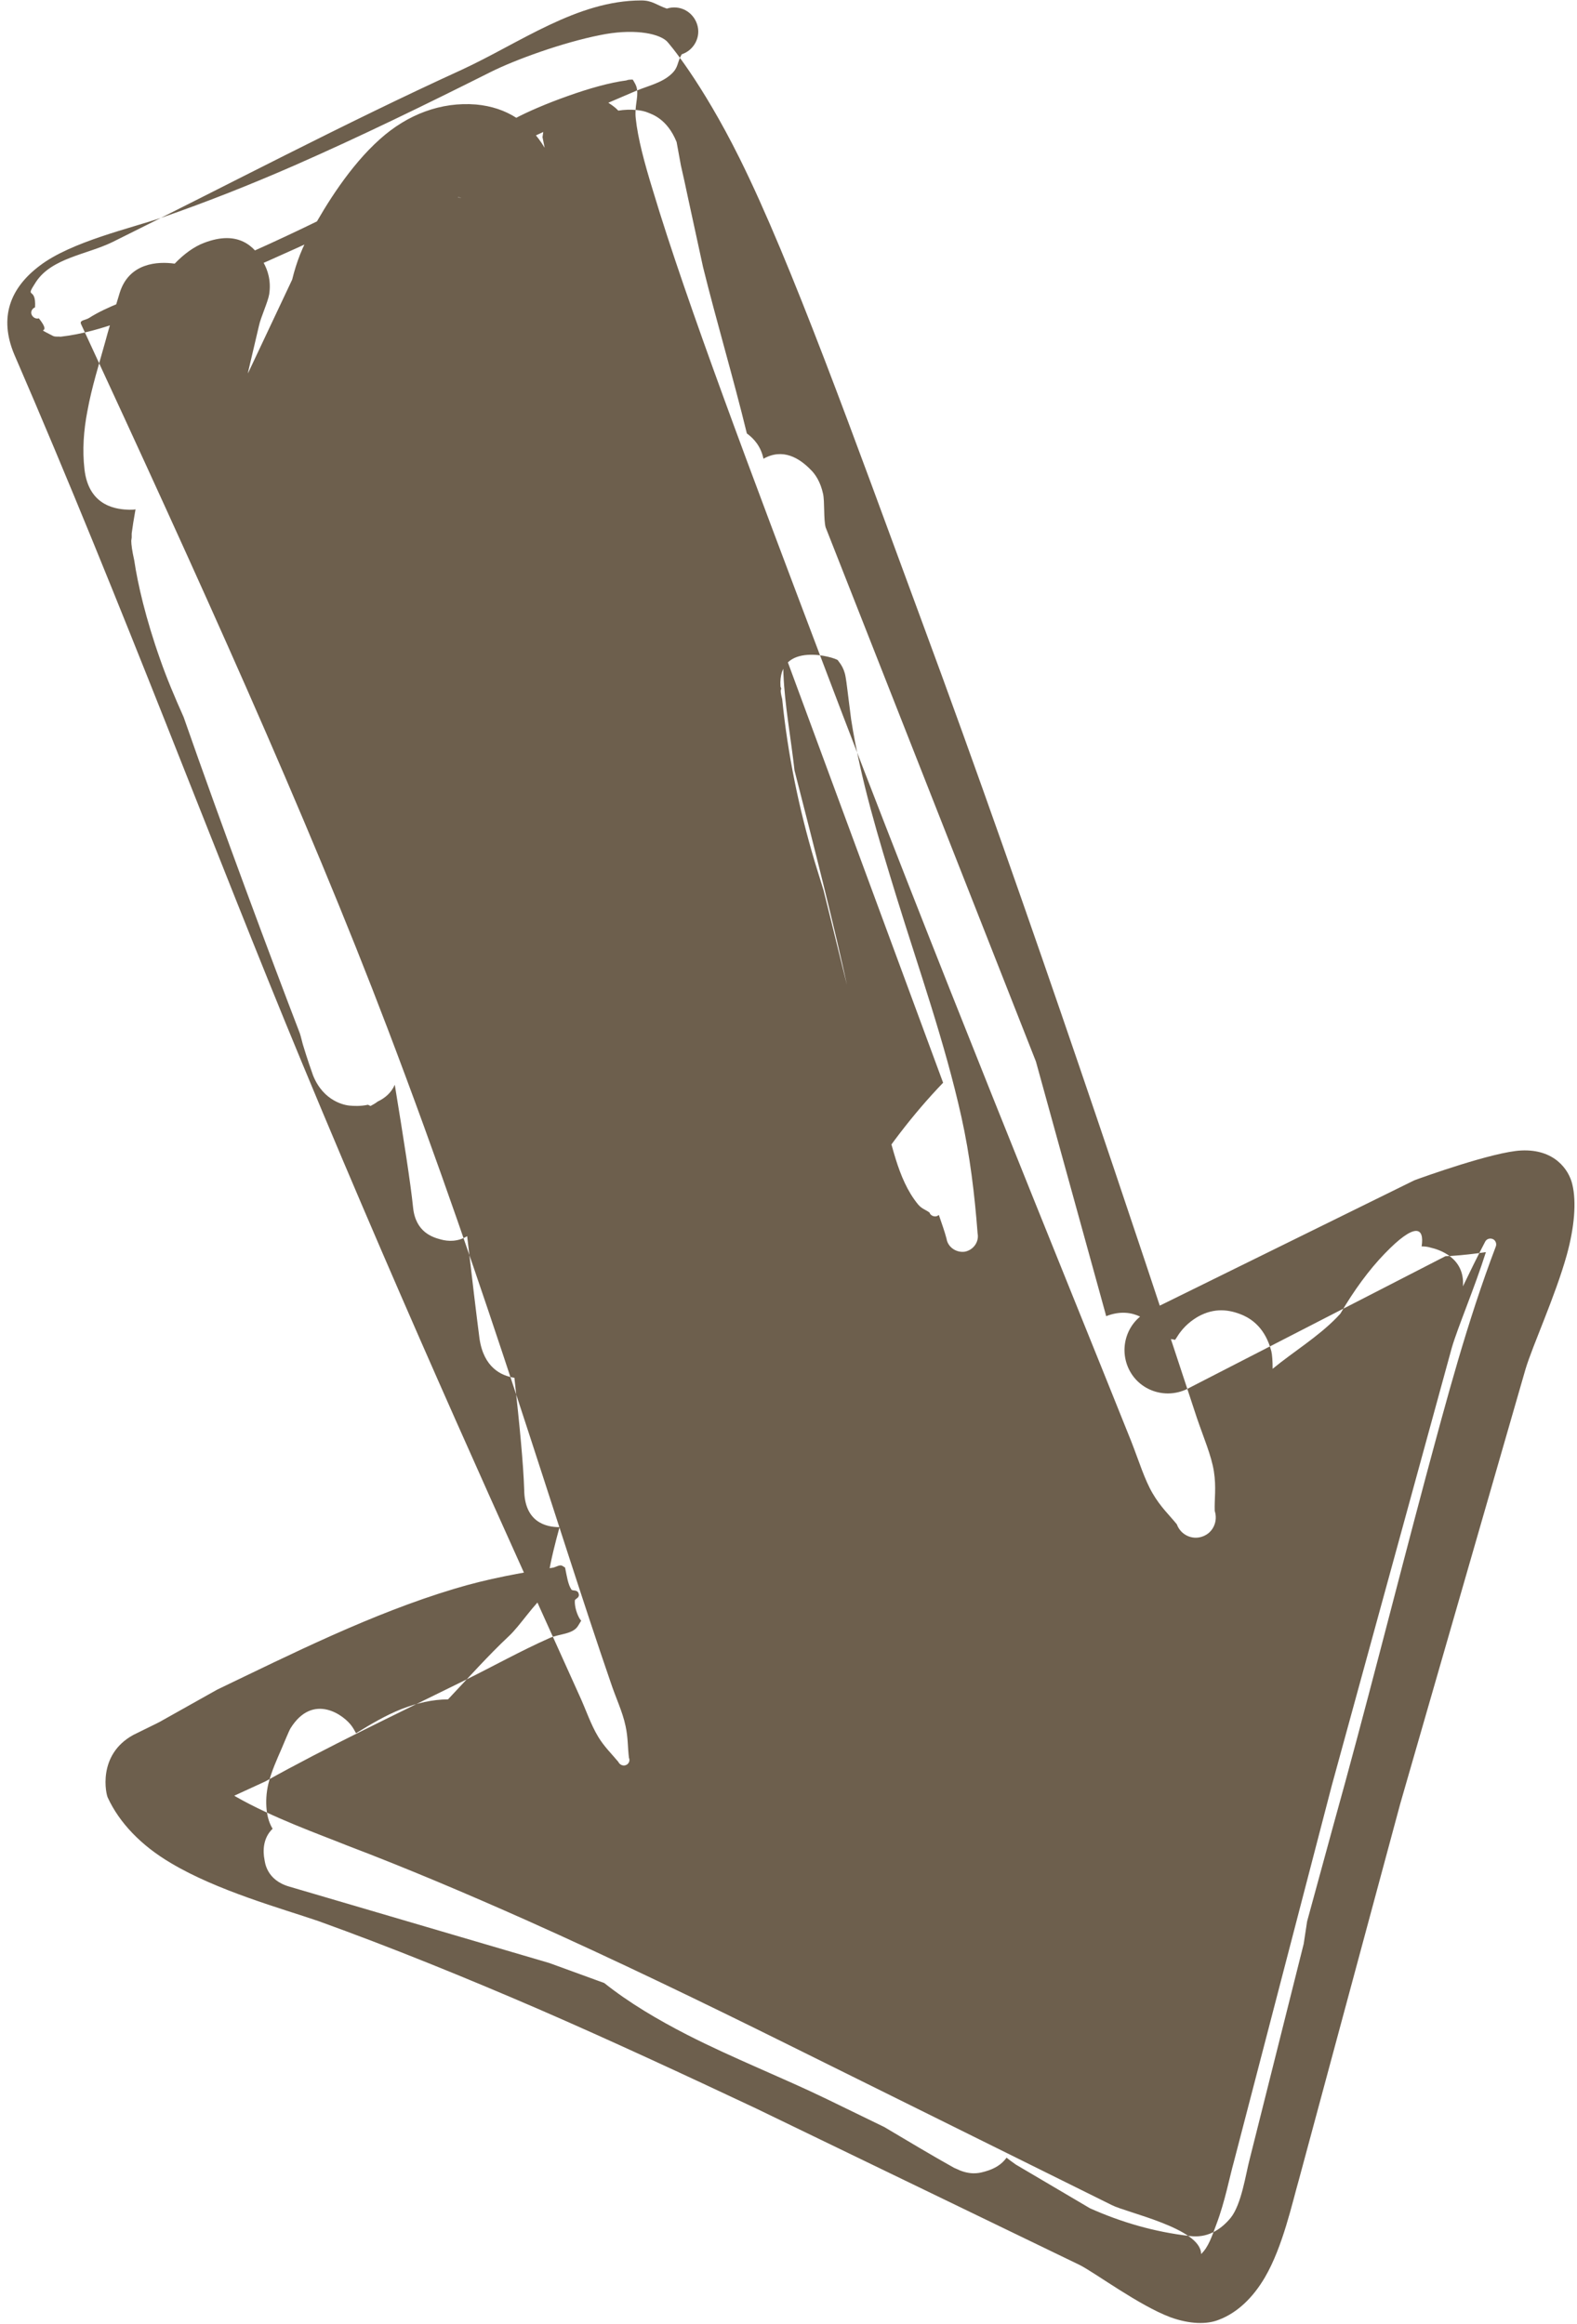 <?xml version="1.0" encoding="UTF-8" standalone="no"?><svg xmlns="http://www.w3.org/2000/svg" xmlns:xlink="http://www.w3.org/1999/xlink" fill="#000000" height="67.2" preserveAspectRatio="xMidYMid meet" version="1" viewBox="-0.2 0.0 45.6 67.2" width="45.6" zoomAndPan="magnify"><g id="change1_1"><path d="M8.87,20.47c-0.03-0.07,0.01-0.15,0.08-0.18 c0.03-0.54-0.26-0.17,0.02-0.62c0.37-0.59,1.19-0.67,1.8-0.98c2.73-1.41,5.43-2.9,8.2-4.22c1.37-0.66,2.71-1.7,4.22-1.7 c0.26,0,0.35,0.11,0.6,0.2c0.3-0.1,0.61,0.07,0.71,0.38c0.1,0.31-0.07,0.64-0.36,0.74c-0.12,0.22-0.07,0.32-0.25,0.49 c-0.22,0.21-0.53,0.28-0.81,0.4c-3.59,1.58-7.04,3.55-10.67,5.06c-0.94,0.39-1.86,0.85-2.86,0.97C9.49,21,9.43,21.02,9.37,20.99 c-0.5-0.27,0.02,0.03-0.33-0.43C8.97,20.58,8.9,20.54,8.87,20.47z M22.99,14.71c0.04,0.07,0.09,0.15,0.1,0.24 c0.03,0.21-0.06,0.41-0.03,0.71c0.05,0.49,0.2,1.08,0.41,1.79c0.78,2.71,2.31,6.93,3.96,11.48c2.59,7.14,5.69,15.03,7.27,19.15 c0.18,0.48,0.31,0.93,0.5,1.27c0.19,0.34,0.4,0.54,0.57,0.76c0.09,0.26,0.36,0.39,0.6,0.3c0.25-0.09,0.37-0.37,0.29-0.63 c-0.01-0.28,0.04-0.57-0.02-0.97c-0.06-0.39-0.24-0.82-0.4-1.31c-1.33-4.22-3.91-12.33-6.45-19.49c-1.62-4.58-3.08-8.83-4.29-11.37 c-0.9-1.89-1.68-2.85-1.72-2.88c-0.22-0.2-0.82-0.3-1.56-0.14c-0.87,0.18-1.99,0.6-2.58,0.91c-1.51,0.79-3.04,1.57-4.59,2.28 c-1.03,0.47-2.07,0.9-3.12,1.28c-0.72,0.26-2.13,0.59-2.87,1.18c-0.7,0.55-0.96,1.27-0.6,2.17c2.57,6.19,4.69,12.16,6.76,17.36 c2.56,6.44,4.9,11.76,6.51,15.49c0.16,0.36,0.27,0.72,0.45,1.03c0.14,0.24,0.31,0.41,0.47,0.61c0.03,0.07,0.11,0.11,0.18,0.08 c0.07-0.03,0.1-0.11,0.07-0.18c-0.03-0.26-0.02-0.5-0.08-0.78c-0.07-0.35-0.23-0.69-0.35-1.07c-1.28-3.87-2.86-9.5-5.24-16.02 c-1.93-5.29-4.47-11.11-7.2-17.26c-0.04-0.1,0.1-0.09,0.19-0.15c0.21-0.14,0.46-0.26,0.72-0.37c0.56-0.23,1.16-0.41,1.53-0.56 c1.07-0.44,2.13-0.94,3.17-1.47c1.55-0.78,3.07-1.63,4.57-2.48c0.3-0.17,0.77-0.38,1.26-0.56c0.48-0.18,0.99-0.33,1.37-0.38 C22.88,14.71,22.94,14.71,22.99,14.71z M43.03,43.44c-0.27,0.89-0.66,1.84-0.8,2.34l-2.82,10.73l-2.3,9.22 c-0.1,0.37-0.21,0.98-0.41,1.53c-0.1,0.28-0.19,0.57-0.36,0.73c0-0.63-1.75-1.01-2.1-1.2l-7.6-3.93c-2.01-1.04-4.07-2.08-6.15-3.05 c-1.4-0.65-2.8-1.27-4.21-1.83c-0.64-0.27-1.73-0.67-2.62-1.2l-0.03-0.02l0.73-0.35c1.44-0.84,3.08-1.65,4.67-2.47 c0.68-0.35,1.33-0.73,2-1.04c0.23-0.11,0.56-0.09,0.68-0.31l0.07-0.12l-0.02-0.02c-0.08-0.12-0.14-0.33-0.13-0.47 c0-0.05,0.12-0.06,0.09-0.17c-0.03-0.11-0.14-0.06-0.17-0.1c-0.08-0.12-0.11-0.34-0.14-0.49l-0.01-0.05l-0.06-0.04 c-0.06-0.04-0.14,0.02-0.21,0.04c-0.77,0.13-1.54,0.27-2.33,0.52c-1.95,0.61-3.85,1.61-5.57,2.47l-1.35,0.79 c-0.01,0.01-0.45,0.23-0.62,0.32c-0.86,0.49-0.64,1.47-0.6,1.54c0.27,0.61,0.78,1.17,1.48,1.6c1.09,0.68,2.62,1.12,3.46,1.42 c1.73,0.65,3.47,1.39,5.18,2.16c1.72,0.78,3.43,1.61,5.1,2.43l7.61,3.84c0.36,0.19,1.39,0.99,2.13,1.28 c0.45,0.17,0.86,0.18,1.14,0.06c0.43-0.17,0.8-0.54,1.08-1.04c0.42-0.75,0.64-1.82,0.8-2.4l2.38-9.21l2.94-10.64 c0.17-0.59,0.7-1.79,0.97-2.8c0.18-0.68,0.23-1.3,0.13-1.73c-0.08-0.36-0.42-0.87-1.2-0.83c-0.65,0.03-2.33,0.66-2.51,0.73 l-6.23,3.2c-0.51,0.25-0.72,0.89-0.48,1.42c0.24,0.53,0.85,0.75,1.36,0.5l6.08-3.26C42.18,43.54,42.6,43.51,43.03,43.44z M20.87,16.12c0.14-1.27,1.27-1.04,1.55-0.84c0.04,0.03,0.13,0.08,0.23,0.19c0.3-0.05,0.57-0.01,0.7,0.05 c0.09,0.04,0.45,0.15,0.67,0.72l0.1,0.57c0.05,0.23,0.13,0.6,0.16,0.76l0.36,1.73c0.32,1.35,0.71,2.71,1.03,4.08 c0.17,0.13,0.33,0.32,0.39,0.62c0.46-0.27,0.85-0.01,1.11,0.27c0.11,0.11,0.23,0.3,0.29,0.59c0.04,0.19,0.01,0.62,0.06,0.82 l4.94,13.09l1.63,6.16l0.02,0.08c0.66-0.27,1.07,0.18,1.22,0.37c0.04,0.05,0.09,0.11,0.13,0.18c0.1,0,0.19,0.01,0.27,0.03l0.05-0.08 c0.16-0.27,0.36-0.41,0.49-0.49c0.38-0.22,0.73-0.18,1.06-0.03c0.21,0.1,0.52,0.32,0.66,0.88c0.02,0.09,0.03,0.24,0.03,0.43 c0.49-0.42,1.06-0.78,1.5-1.25l0.09-0.1c0.32-0.57,0.67-1.07,1.04-1.47c0.72-0.78,0.94-0.65,0.87-0.18c0.08,0,0.15,0.01,0.21,0.03 c0.21,0.05,0.81,0.25,0.76,0.95c0.17-0.37,0.34-0.73,0.52-1.09c0.03-0.07,0.11-0.1,0.18-0.07c0.07,0.03,0.1,0.12,0.07,0.19 c-0.67,1.84-1.15,3.73-1.64,5.63c-0.73,2.85-1.42,5.73-2.18,8.57l-0.61,2.33l-0.08,0.55l-1.27,5.28c-0.09,0.35-0.19,1.11-0.45,1.44 c-0.25,0.31-0.56,0.49-0.95,0.44c-0.84-0.1-1.62-0.34-2.35-0.68l-1.74-1.07l-0.12-0.09l-0.1-0.08c-0.11,0.16-0.27,0.27-0.51,0.34 c-0.08,0.02-0.28,0.1-0.59-0.03c-0.02-0.01-0.06-0.03-0.13-0.06c-0.55-0.32-1.09-0.66-1.64-1l-1.36-0.69c-1.05-0.53-2.2-1-3.27-1.57 c-0.69-0.37-1.36-0.78-1.95-1.27l-1.29-0.49l-6.1-1.87c-0.55-0.16-0.58-0.61-0.59-0.66c-0.04-0.21-0.04-0.53,0.19-0.76 c-0.07-0.12-0.12-0.27-0.14-0.46c-0.02-0.2-0.01-0.42,0.04-0.64c0.07-0.3,0.21-0.62,0.31-0.86c0.05-0.12,0.17-0.43,0.21-0.5 c0.53-0.89,1.27-0.32,1.45-0.04c0.02,0.03,0.05,0.08,0.09,0.16c0.34-0.22,0.7-0.44,1.06-0.59c0.37-0.15,0.74-0.24,1.1-0.24 c0.48-0.53,0.94-1.07,1.43-1.55c0.26-0.25,0.6-0.81,0.88-1.03c0.01-0.15,0.03-0.31,0.05-0.47c0.06-0.38,0.16-0.79,0.26-1.17 c-0.33,0-0.82-0.13-0.83-0.91c-0.02-0.65-0.11-1.6-0.23-2.75c-0.31-0.05-0.72-0.25-0.82-0.96c-0.07-0.56-0.17-1.43-0.29-2.51 c-0.22,0.14-0.45,0.13-0.62,0.08c-0.18-0.05-0.59-0.17-0.65-0.78c-0.06-0.61-0.22-1.67-0.43-3.01c-0.09,0.21-0.24,0.33-0.4,0.41 c-0.06,0.05-0.12,0.08-0.17,0.11c0,0-0.02-0.01-0.06-0.03c-0.18,0.04-0.34,0.03-0.44,0.02c-0.09-0.01-0.6-0.09-0.85-0.74 c-0.04-0.12-0.13-0.38-0.24-0.76l-0.05-0.2l-0.02-0.07c-0.66-1.79-1.83-5.06-2.73-7.75c-0.21-0.49-0.4-0.96-0.55-1.41 c-0.34-1-0.53-1.86-0.61-2.43c-0.05-0.23-0.07-0.39-0.07-0.48l0.01-0.08l0-0.1c0.02-0.16,0.05-0.36,0.09-0.59 c-0.05,0.01-0.1,0.01-0.15,0.01c-0.25-0.01-0.95-0.05-1.05-1c-0.05-0.46-0.02-0.94,0.07-1.42c0.1-0.58,0.28-1.17,0.42-1.7 c0.04-0.17,0.25-0.9,0.34-1.2c0.22-0.73,0.89-0.77,1.29-0.71c0.22-0.24,0.46-0.42,0.69-0.51c0.8-0.32,1.19,0.08,1.4,0.49 c0.09,0.17,0.18,0.43,0.13,0.77c-0.03,0.19-0.2,0.57-0.24,0.77l-0.25,1.11l-0.01,0.06l1.04-2.3c0.1-0.43,0.25-0.83,0.45-1.18 c0.34-0.65,0.91-1.61,1.61-2.26c0.65-0.61,1.44-0.92,2.26-0.85c0.73,0.07,1.26,0.45,1.61,1.06L20.87,16.12z M35.8,64.86l0.05,0.05 l-0.06,0.27l-0.02-0.02l-0.05-0.05l0.04-0.14L35.8,64.86z M31.26,63.09c0.23,0.24,0.69,0.52,1.09,0.21l-0.05,0.25l-0.03,0.21 c-0.41-0.16-0.81-0.34-1.19-0.57l-0.11-0.07c0.04-0.07,0.09-0.17,0.13-0.29C31.15,62.96,31.22,63.05,31.26,63.09z M34.42,63.56 l-0.02,0.19l0,0.01l-0.05-0.13l0.01-0.07l0.02,0L34.42,63.56z M29.23,61.83l0,0.03l-0.01-0.01L29.23,61.83z M27.08,60.67 c-0.03,0.27-0.07,0.54-0.1,0.81l-0.31-0.19l0.42-0.7L27.08,60.67z M25.98,56.64l-0.27,0.78c-0.26,0.75-0.69,1.78-0.9,2.74 l-0.01,0.07l-0.28-0.15l-0.4-0.21l0.34-0.61L25.98,56.64z M22.27,59.03l-0.2-0.08l-0.17-0.06l0.04-0.04l0.17-0.17l0.11-0.01 c0.03-0.01,0.08-0.02,0.14-0.04C22.33,58.75,22.3,58.89,22.27,59.03z M21.28,56.85l-0.03,0.07c-0.23,0.27-0.48,0.53-0.74,0.78 c-0.27,0.26-0.58,0.39-0.91,0.44l-0.06-0.02c0.32-0.26,0.61-0.53,0.77-0.66c0.33-0.26,0.68-0.53,1.04-0.81L21.28,56.85z M39.3,48.56 l-0.6,2.07l-0.16,0.58c-0.18,0.42-0.36,0.85-0.51,1.29c-0.12,0.35-0.23,0.7-0.34,1.06l0.21-0.91l0.05-0.2l0.43-1.47L39.3,48.56z M22.46,42.47l0.07,0.26c-0.05,0.44-0.12,0.82-0.23,1.12l-0.46,1.28l-0.05-0.6l0.06-0.18L22.46,42.47z M30.28,39.29 c-0.71,0.77-1.35,1.65-1.92,2.6c-0.11,0.19-0.23,0.38-0.34,0.58l-0.06-0.69l0.39-1.18c0.14-0.39,0.07-1.77-0.3-3.57 c-0.32-1.56-0.8-3.52-1.26-5.39c-0.09-0.83-0.23-1.61-0.26-2.35c-0.01-0.22-0.01-0.44-0.02-0.65L30.28,39.29z M21.41,39.6 l-0.04,0.12l-0.14-1.69l0.28,1.02C21.48,39.29,21.45,39.47,21.41,39.6z M16.67,34.86l-0.2-0.9c-0.11-0.45-0.21-0.91-0.32-1.36 l-0.27-1.11c0.09-0.13,0.17-0.27,0.25-0.42C16.29,32.34,16.48,33.63,16.67,34.86z M18.96,17.6l-0.02,0l0,0 c-0.04-0.01-0.07-0.01-0.11,0l0,0c0.01,0,0.02,0,0.03,0l0.07,0c0.03,0.04,0.04,0.1,0.04,0.19c-0.12,0.16-0.23,0.34-0.33,0.56 c-0.11,0.24-0.21,0.51-0.29,0.8l-0.34,0.65c-0.31,0.65-0.38,2.06-0.23,3.87c-0.06,1.34-0.05,2.95,0.02,4.71 c0.07,1.74,0.2,3.63,0.35,5.5c-0.33-2.08-0.65-4.27-0.89-6.25c-0.32-2.7-0.5-4.97-0.21-5.9l1.04-3.39c0.03-0.13,0.11-0.3,0.19-0.47 c0.16-0.14,0.34-0.24,0.52-0.26c-0.01,0-0.01,0,0-0.01c0.05-0.02,0.08-0.02,0.1,0.01L18.96,17.6z M14.86,27.37L14.86,27.37 c-0.24-0.99-0.86-2.08-0.5-2.14c0.01,0,0.02,0,0.03,0l-0.11,0.25c0.01-0.03,0.17-0.23,0.11-0.25l0.38-0.91 C14.83,25.36,14.89,26.4,14.86,27.37z M26.48,29.64c-0.03,0.02-0.01,0.13,0.02,0.25c0.13,1.35,0.39,2.67,0.76,3.97l0.21,0.71 c0.43,1.78,0.82,3.6,1.36,5.36c0.25,0.8,0.36,1.7,0.86,2.34c0.09,0.11,0.16,0.12,0.27,0.2c0.02,0.07,0.1,0.11,0.17,0.09 c0.02-0.01,0.04-0.02,0.05-0.03c0.06,0.19,0.13,0.38,0.18,0.58c0.03,0.21,0.23,0.35,0.43,0.32c0.2-0.04,0.34-0.24,0.3-0.45 c-0.07-0.96-0.18-1.91-0.38-2.85c-0.39-1.83-1-3.62-1.53-5.41c-0.42-1.43-0.84-2.86-1.06-4.33l-0.05-0.41 c-0.02-0.15-0.06-0.53-0.08-0.63c-0.04-0.26-0.17-0.38-0.18-0.41c-0.05-0.07-1.42-0.5-1.35,0.64L26.48,29.64z" fill="#6d5f4d" transform="matrix(1.231 0 0 1.18 -10.204 -15.056)"/></g></svg>